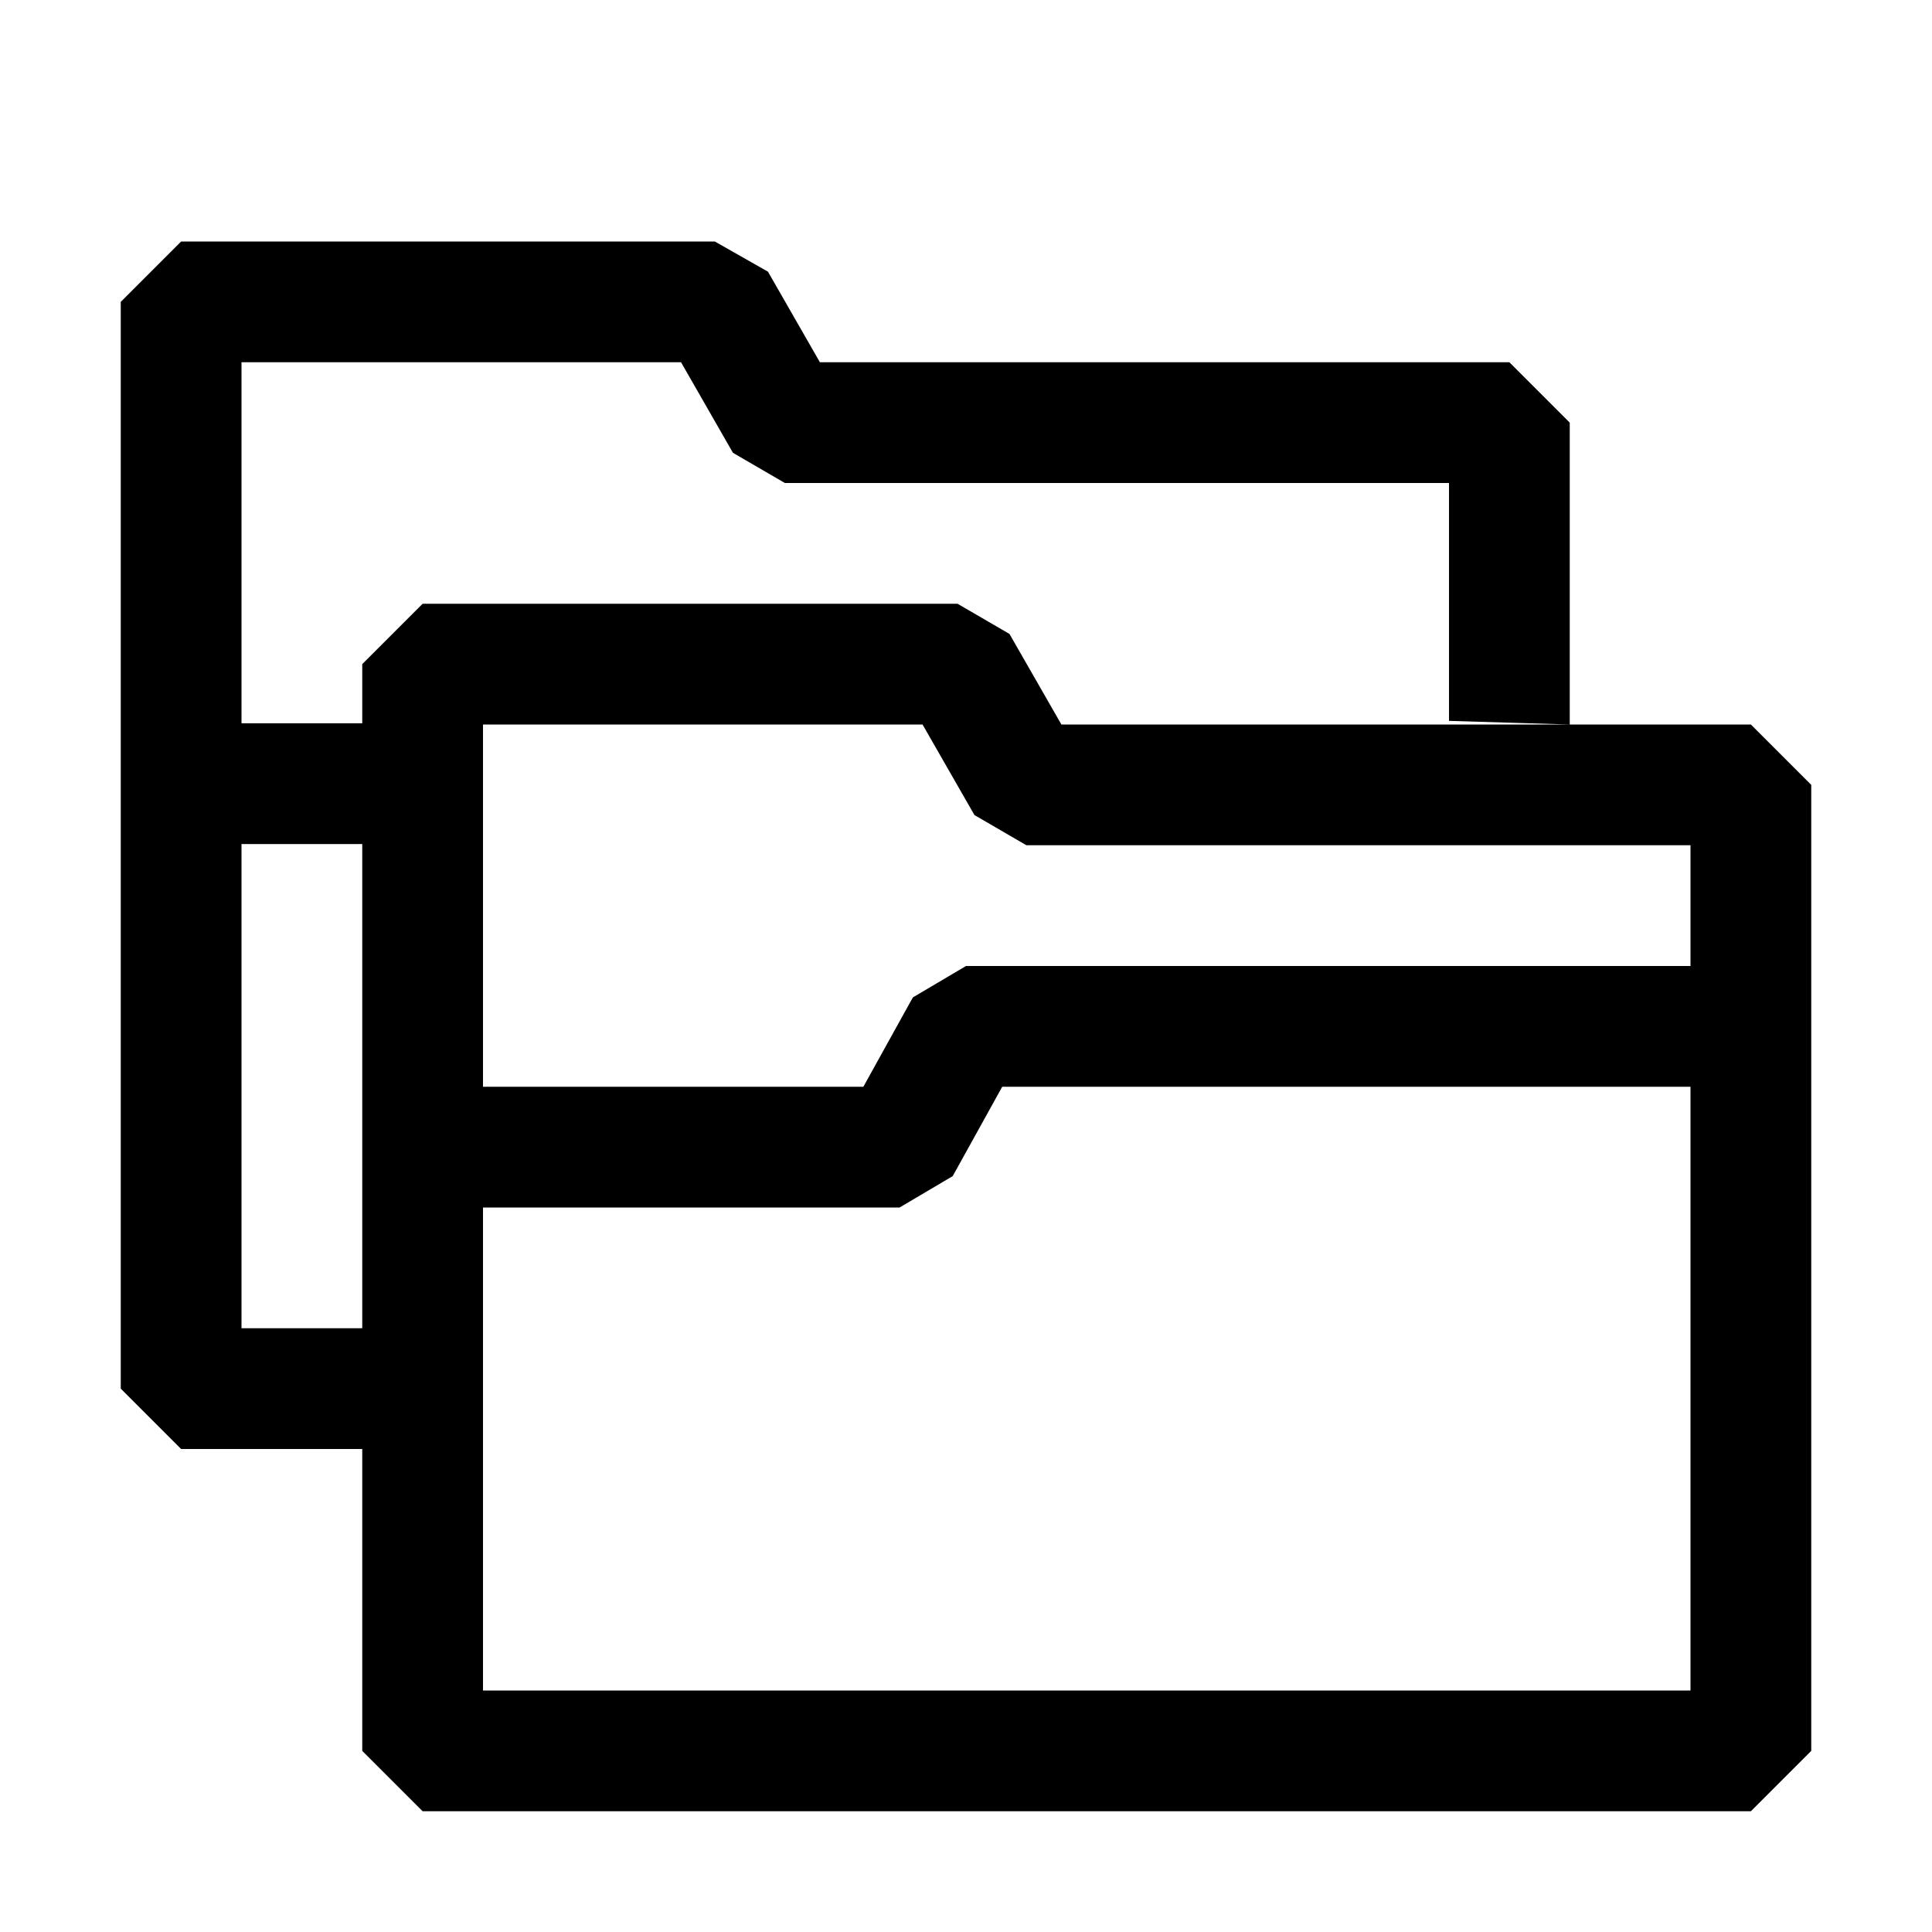 <svg xmlns="http://www.w3.org/2000/svg" width="32" height="32" viewBox="0 0 16 16"><path fill="currentColor" fill-rule="evenodd" d="M2 11h1V6.99H2zm1-5.01V5.5l.5-.5h4.43l.43.25l.43.75h5.71l.5.5v8l-.5.5h-11l-.5-.5V12H1.5l-.5-.5v-9l.5-.5h4.42l.44.25l.43.75h5.71l.5.5V6l-1-.03V4H6.5l-.43-.25L5.64 3H2v2.99zm5.07.76L7.64 6H4v3h3.15l.41-.74L8 8h6V7H8.5zM7.45 10H4v4h10V9H8.3l-.41.74z" clip-rule="evenodd"/></svg>